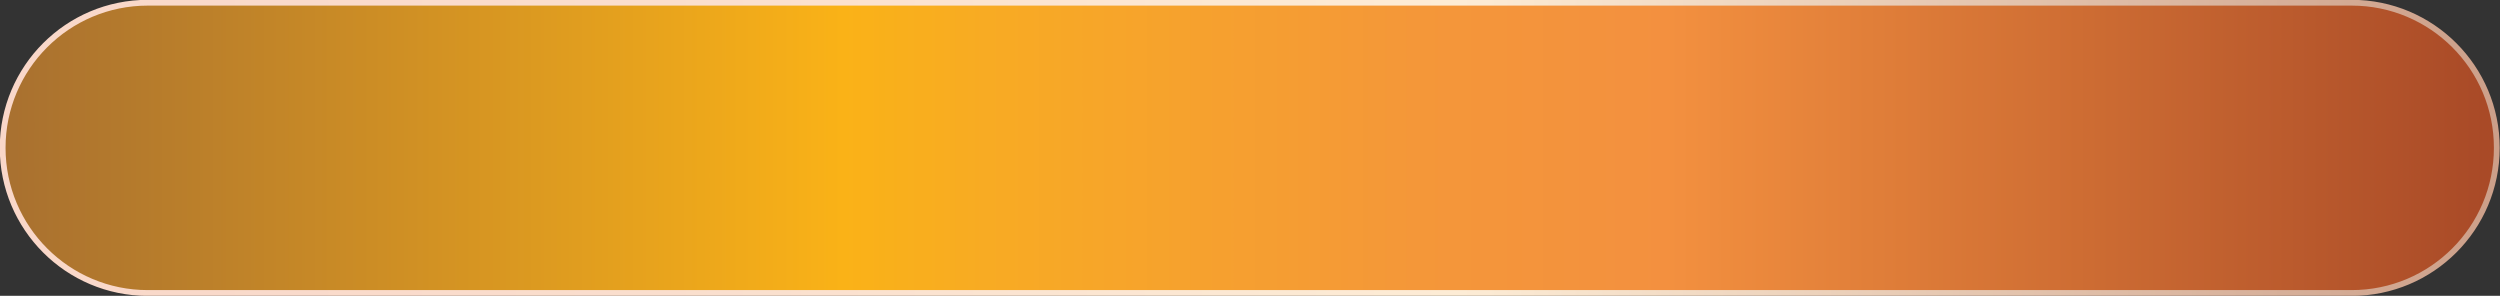 <?xml version="1.0" encoding="UTF-8"?><svg xmlns="http://www.w3.org/2000/svg" xmlns:xlink="http://www.w3.org/1999/xlink" height="54.5" preserveAspectRatio="xMidYMid meet" version="1.0" viewBox="25.1 249.5 460.6 54.5" width="460.6" zoomAndPan="magnify"><rect x="25.1" y="249.5" width="460.6" height="54.5" fill="#333333" stroke="none"/><linearGradient gradientUnits="userSpaceOnUse" id="a" x1="25.588" x2="485.118" xlink:actuate="onLoad" xlink:show="other" xlink:type="simple" xmlns:xlink="http://www.w3.org/1999/xlink" y1="276.743" y2="276.743"><stop offset="0" stop-color="#a87030"/><stop offset=".337" stop-color="#fab217"/><stop offset=".394" stop-color="#f8ab23"/><stop offset=".567" stop-color="#f49739"/><stop offset=".668" stop-color="#f3903f"/><stop offset="1" stop-color="#a84927"/></linearGradient><linearGradient gradientUnits="userSpaceOnUse" id="b" x1="25.055" x2="485.651" xlink:actuate="onLoad" xlink:show="other" xlink:type="simple" xmlns:xlink="http://www.w3.org/1999/xlink" y1="276.743" y2="276.743"><stop offset="0" stop-color="#f9d7c9"/><stop offset=".263" stop-color="#fadecd"/><stop offset=".584" stop-color="#fdecd5"/><stop offset="1" stop-color="#cc9f89"/></linearGradient><path d="M458.37,250H52.33c-14.77,0-26.74,11.97-26.74,26.74c0,14.77,11.97,26.74,26.74,26.74h406.04 c14.77,0,26.74-11.97,26.74-26.74C485.12,261.97,473.14,250,458.37,250z" fill="url(#a)" stroke="url(#b)" stroke-miterlimit="10" stroke-width="1.067"/></svg>